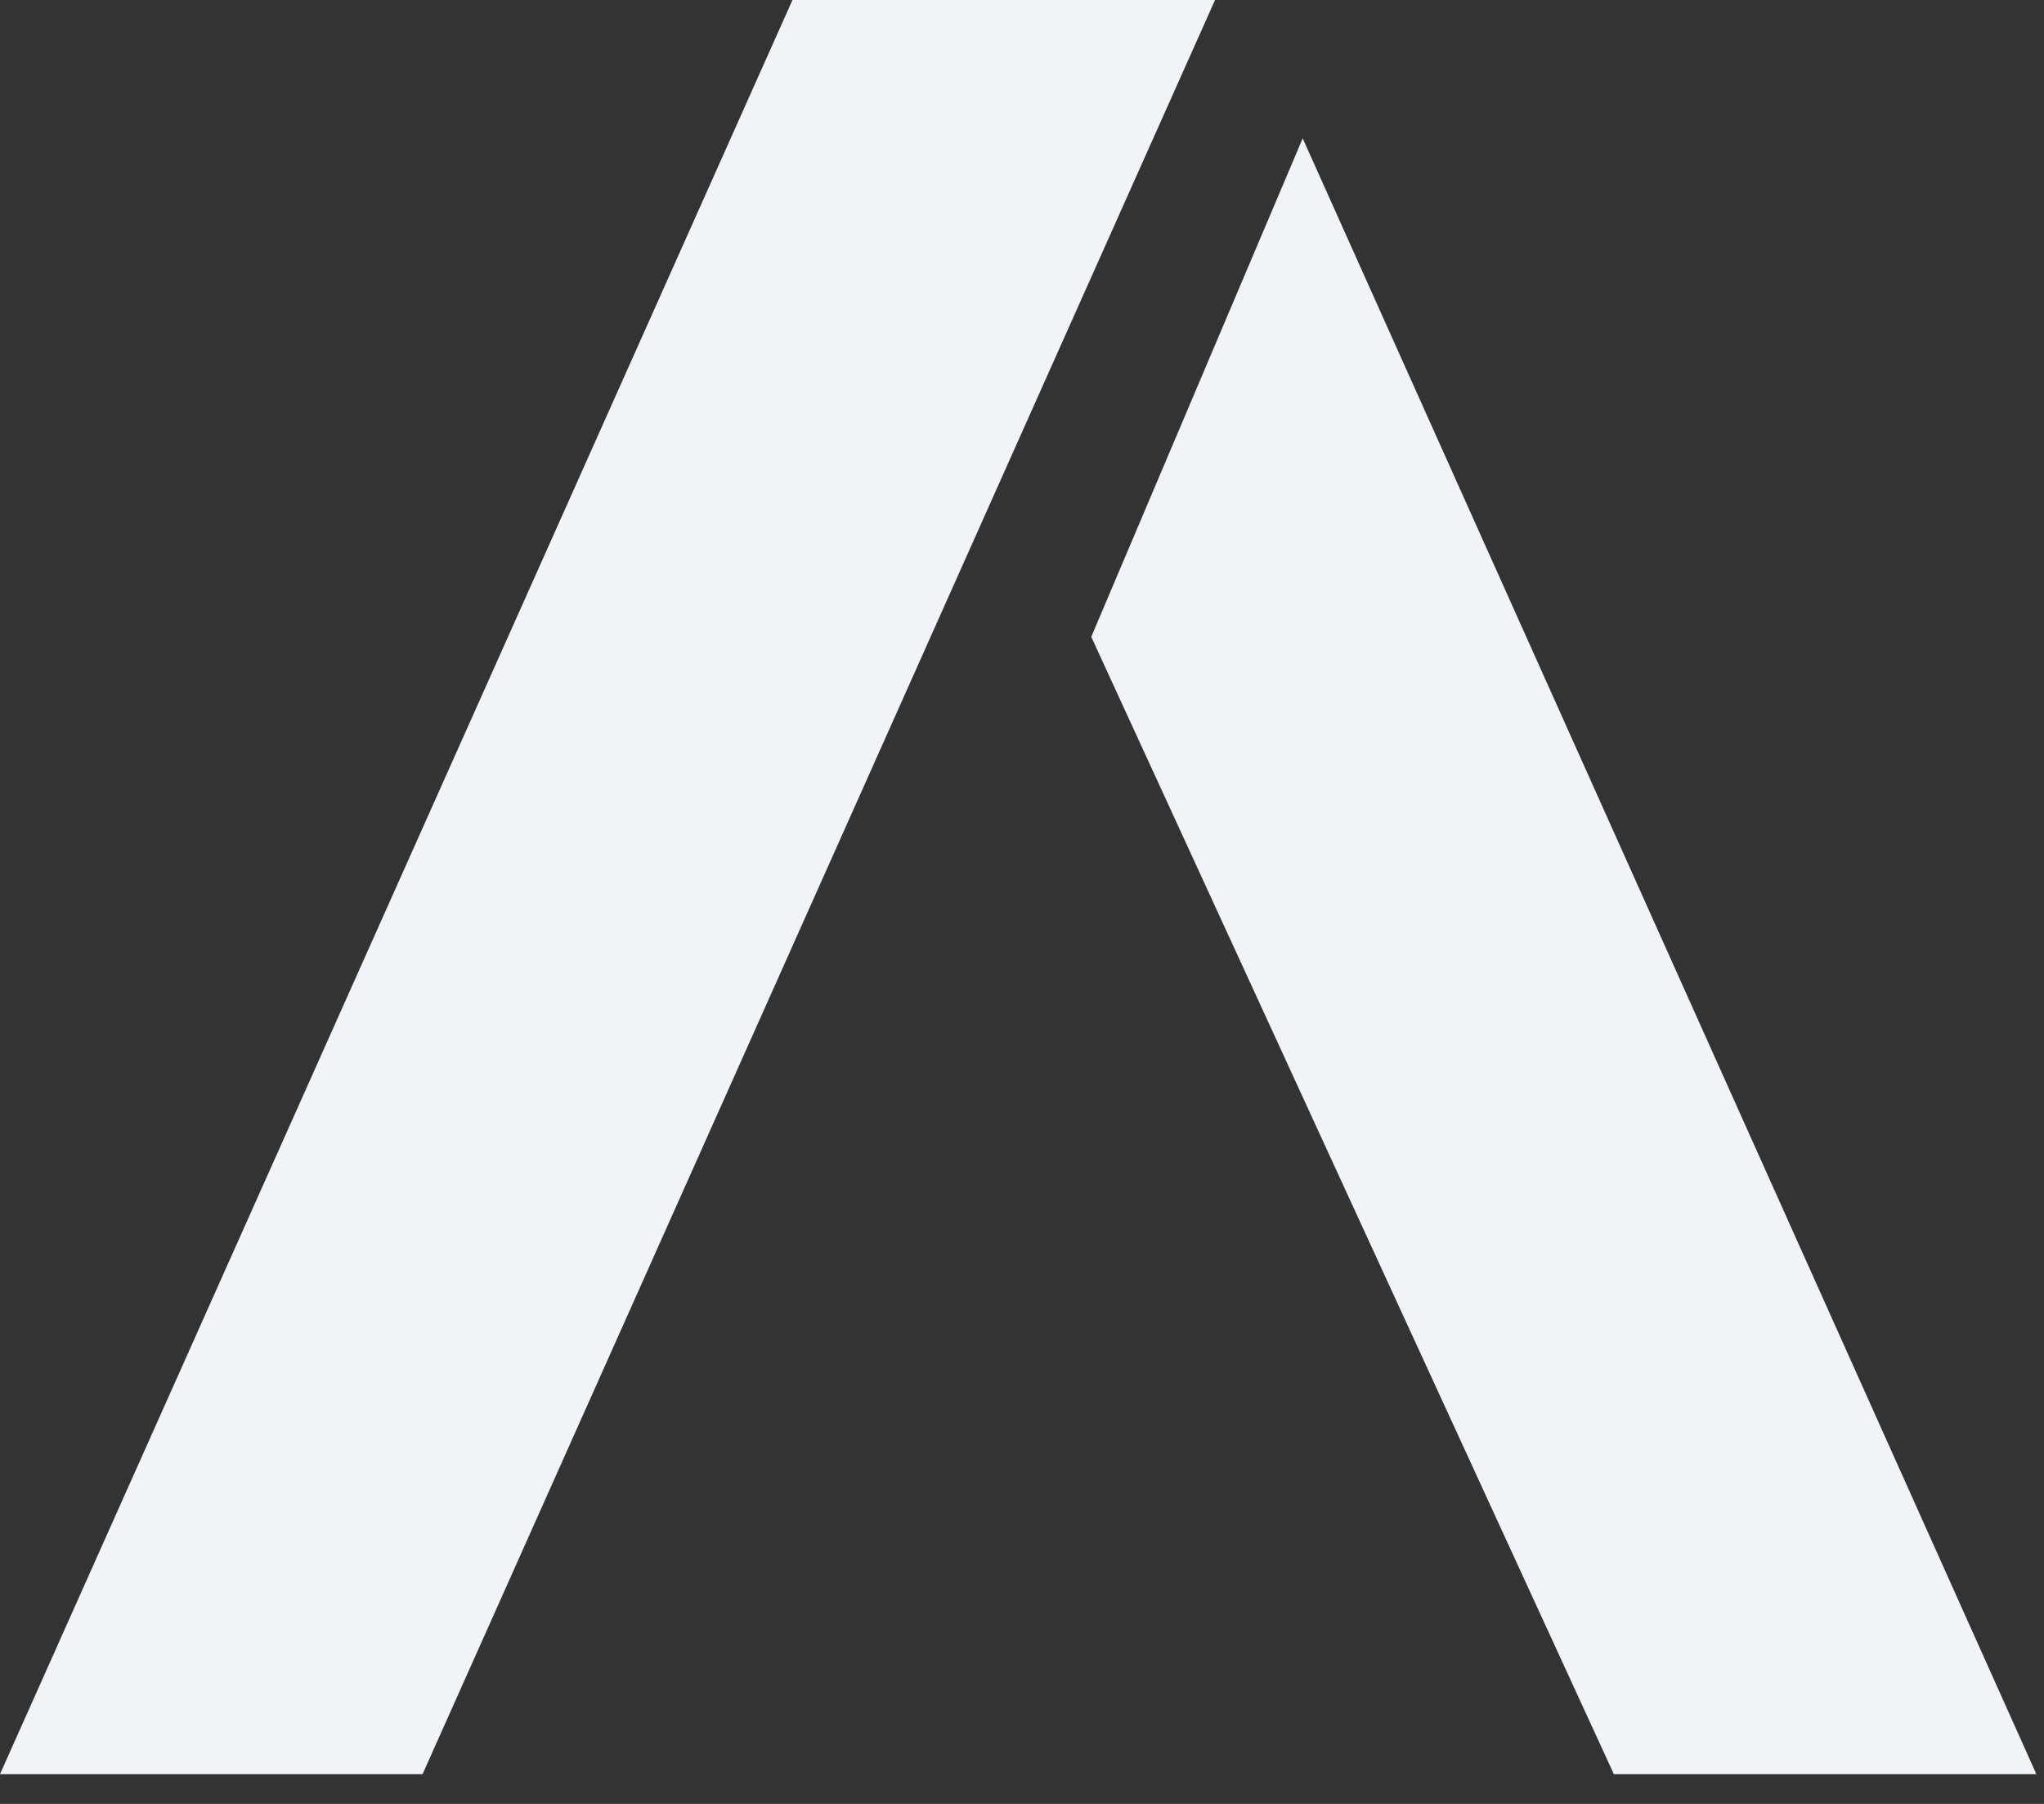 <?xml version="1.0" encoding="utf-8"?>
<svg xmlns="http://www.w3.org/2000/svg" fill="none" height="100%" overflow="visible" preserveAspectRatio="none" style="display: block;" viewBox="0 0 34 30" width="100%">
<rect x="0" y="0" width="34" height="30" fill="#333333" stroke="none"/>
<g id="Group 1">
<path d="M13.182 -2.38419e-05L-1.43051e-05 29.505H7.029L20.211 -2.38419e-05H13.182Z" fill="#F0F4F8" id="Vector"/>
<path d="M33.873 29.505L21.669 2.301L18.152 10.591L26.845 29.505H33.873Z" fill="#F0F4F8" id="Vector_2"/>
</g>
</svg>